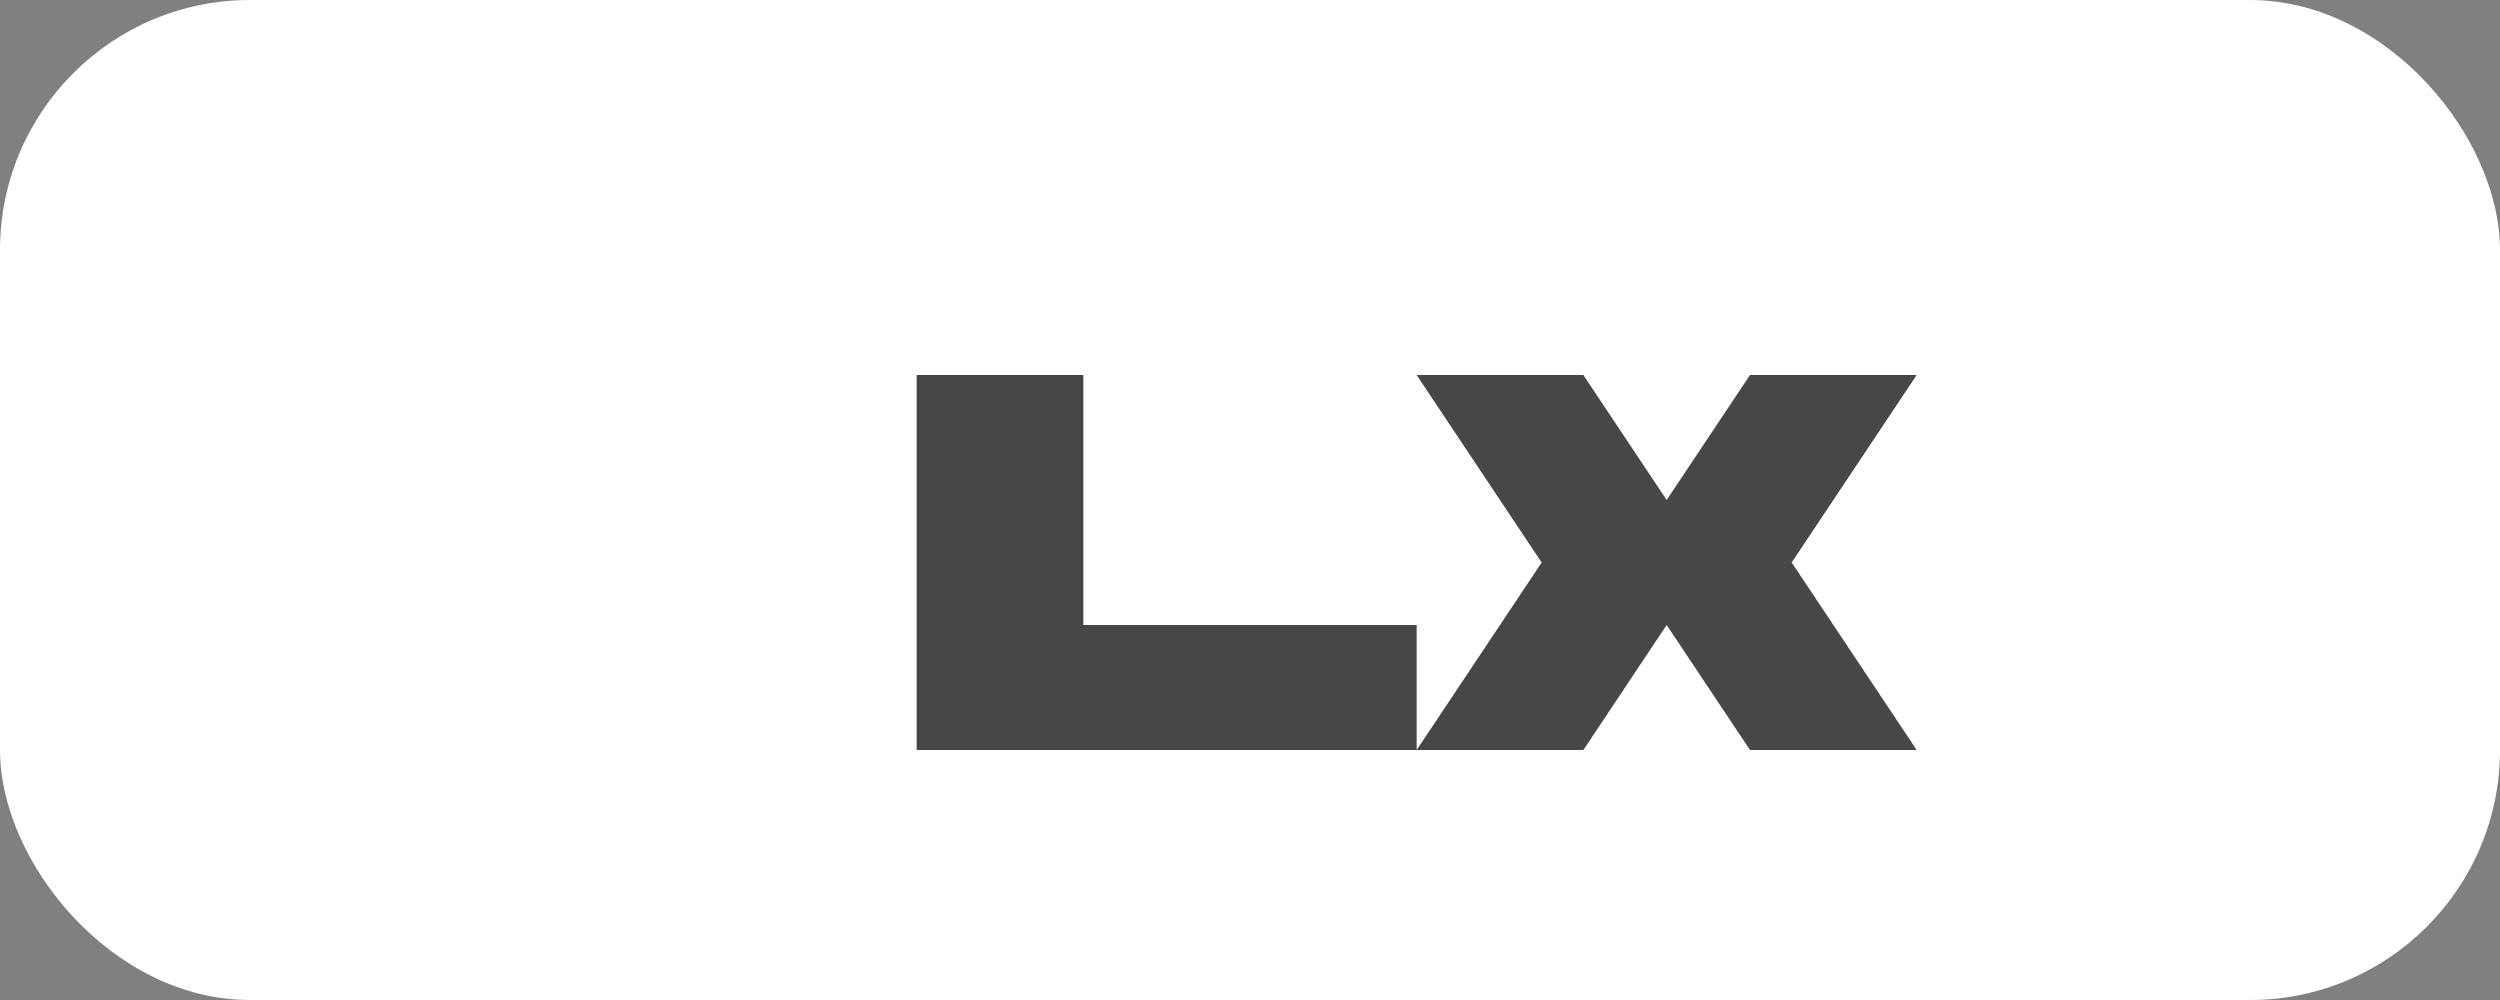 <svg width="120" height="48" viewBox="0 0 120 48" fill="none" xmlns="http://www.w3.org/2000/svg">
    <rect x="0" y="0" width="120" height="48" fill="#808080" stroke="none"/>
    <rect width="120" height="48" rx="12" fill="#FFFFFF" />
    <path d="M44 18h8v12h16v6H44V18zm24 0h8l4 6 4-6h8l-6 9 6 9h-8l-4-6-4 6h-8l6-9-6-9z" fill="#0A0A0A" fill-opacity="0.75" />
</svg>